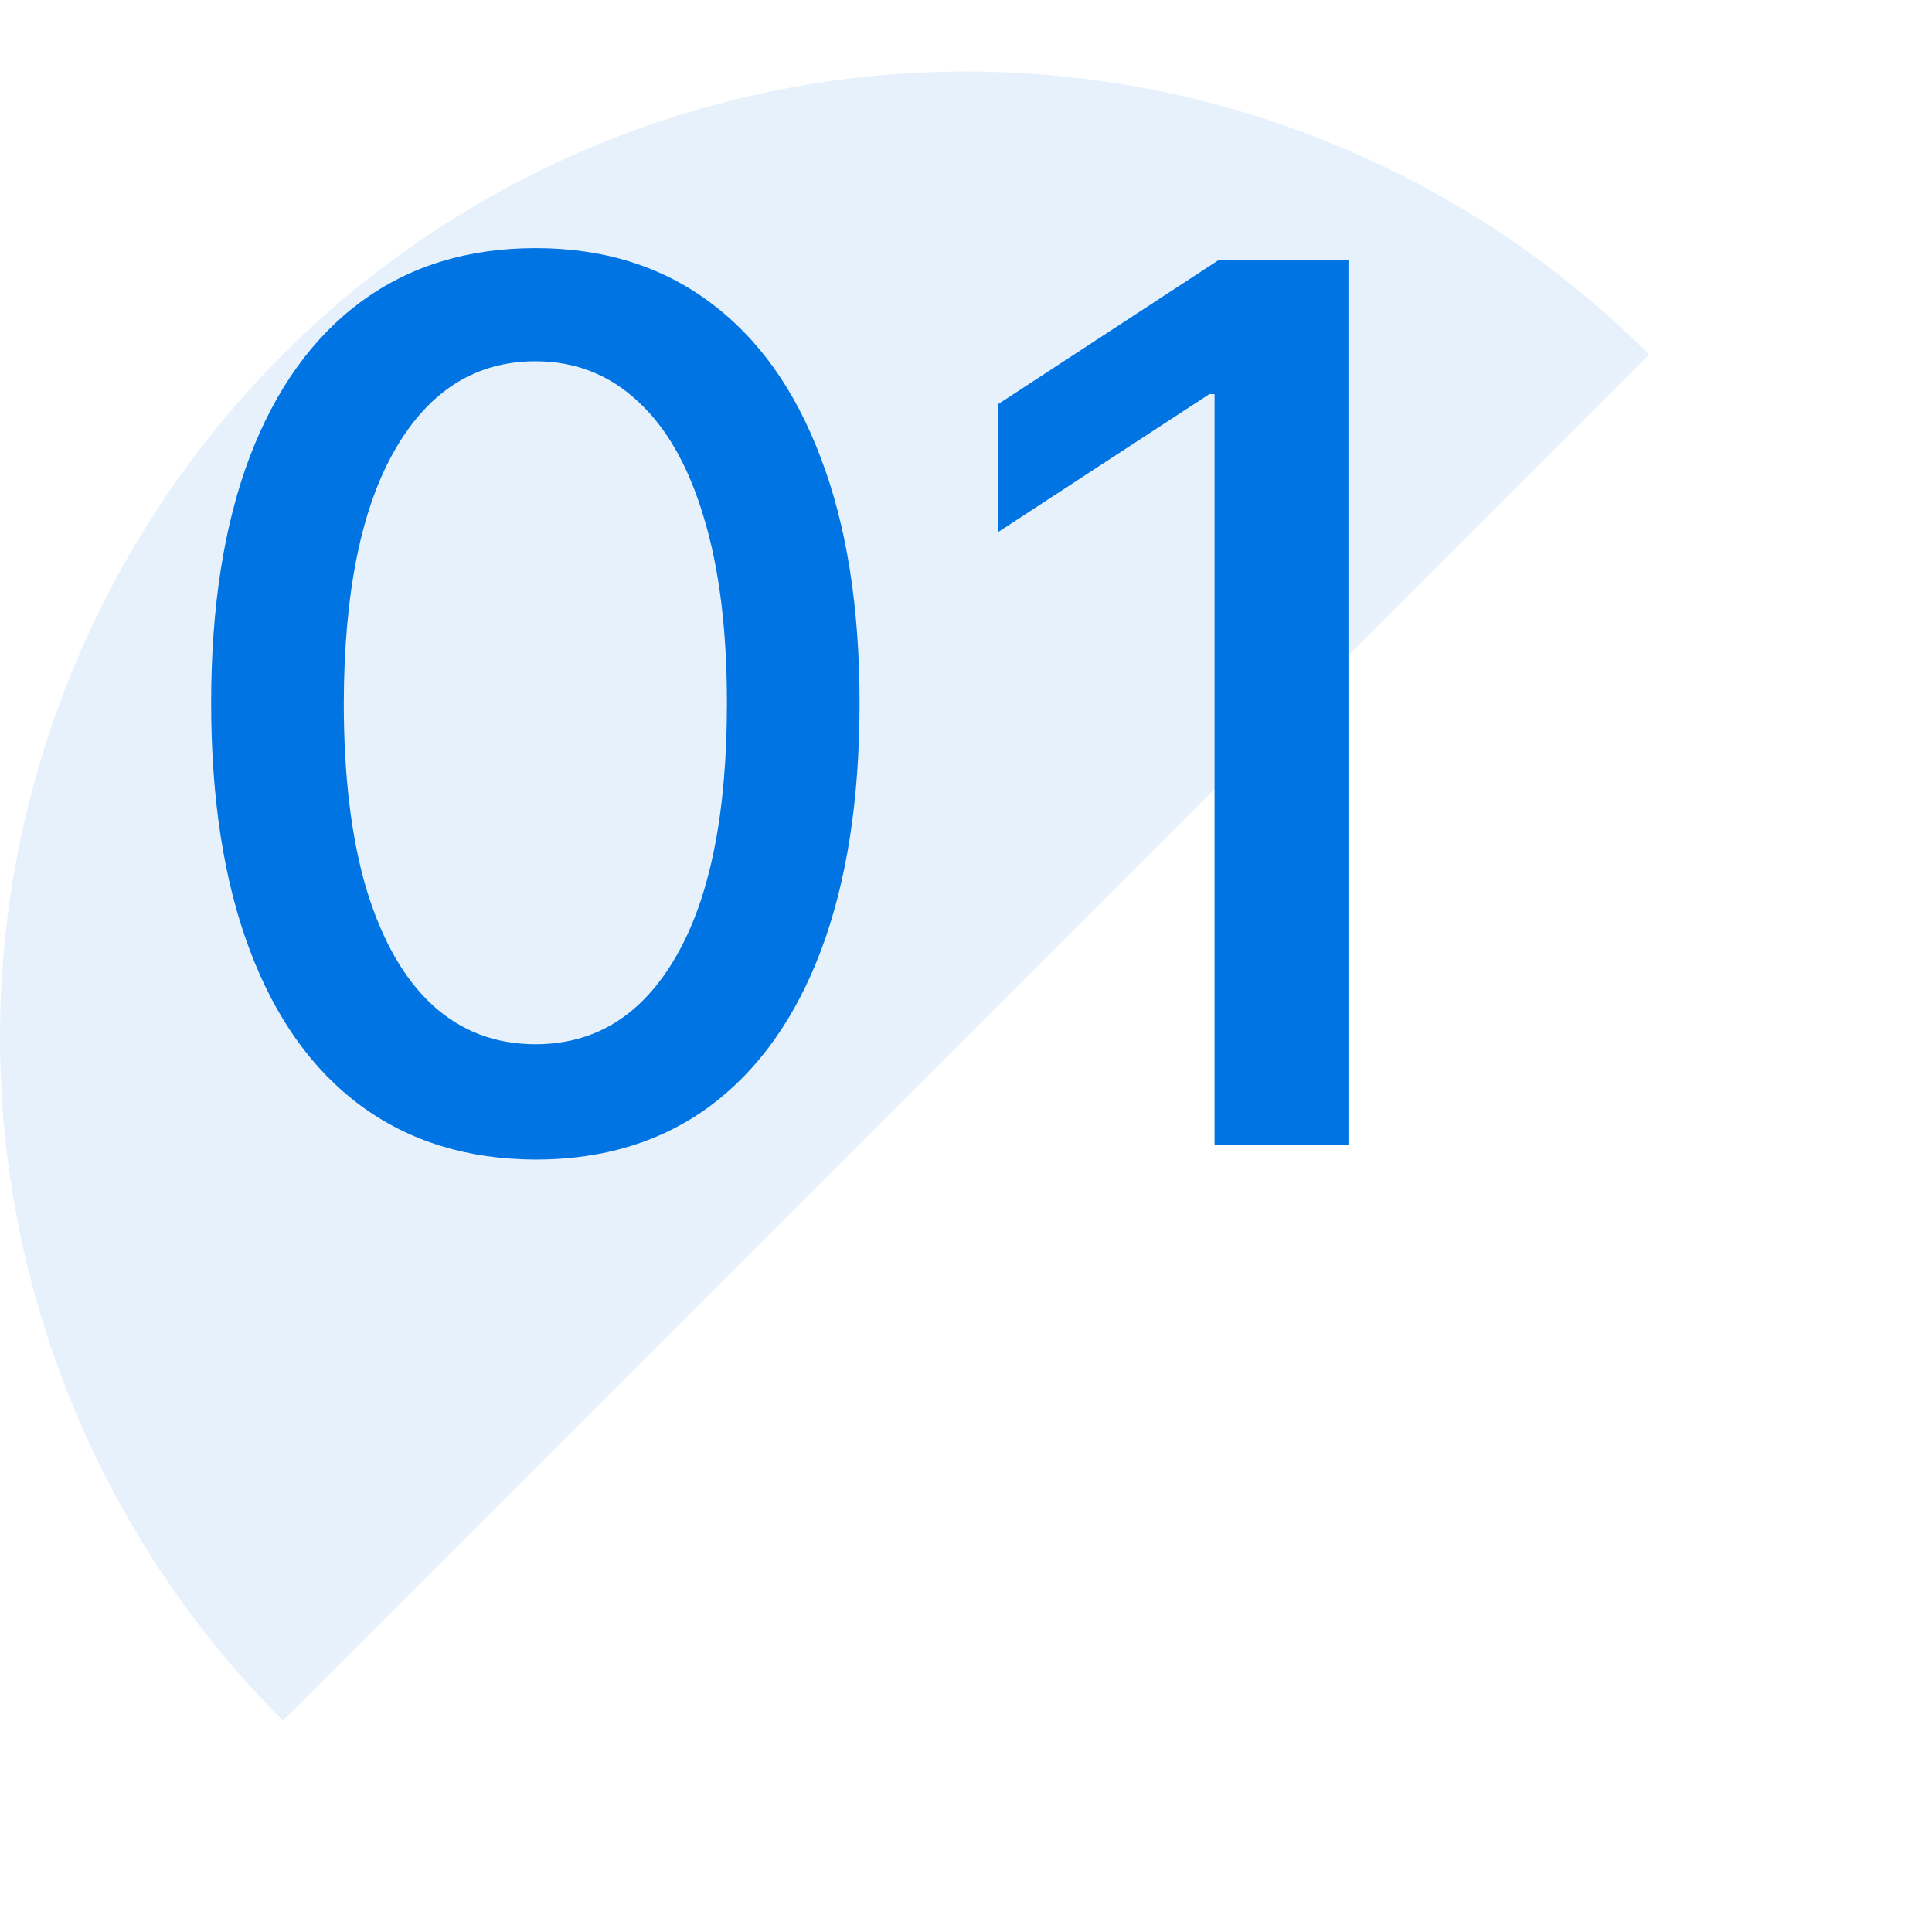 <svg width="54" height="54" viewBox="0 0 54 54" fill="none" xmlns="http://www.w3.org/2000/svg">
<g clip-path="url(#clip0_181_615)">
<path opacity="0.1" d="M46.092 9.908C41.028 4.845 34.161 2 27 2C19.839 2 12.972 4.845 7.908 9.908C2.845 14.972 -2.27618e-07 21.839 0 29C2.27618e-07 36.161 2.845 43.028 7.908 48.092L27 29L46.092 9.908Z" fill="#0074E3"/>
<path d="M14.97 32.41C13.062 32.403 11.432 31.899 10.08 30.901C8.727 29.903 7.693 28.45 6.977 26.543C6.26 24.635 5.902 22.337 5.902 19.648C5.902 16.968 6.26 14.678 6.977 12.778C7.701 10.879 8.74 9.43 10.092 8.432C11.452 7.434 13.078 6.935 14.97 6.935C16.861 6.935 18.483 7.438 19.835 8.444C21.188 9.442 22.222 10.891 22.938 12.79C23.663 14.682 24.025 16.968 24.025 19.648C24.025 22.345 23.667 24.647 22.951 26.555C22.234 28.454 21.2 29.907 19.848 30.913C18.495 31.912 16.869 32.41 14.97 32.41ZM14.97 29.187C16.644 29.187 17.952 28.37 18.894 26.736C19.843 25.102 20.318 22.739 20.318 19.648C20.318 17.596 20.101 15.861 19.666 14.445C19.24 13.02 18.624 11.941 17.819 11.209C17.022 10.468 16.072 10.098 14.97 10.098C13.303 10.098 11.995 10.919 11.046 12.561C10.096 14.203 9.617 16.566 9.609 19.648C9.609 21.709 9.822 23.452 10.249 24.876C10.683 26.293 11.299 27.368 12.096 28.1C12.893 28.825 13.851 29.187 14.97 29.187ZM37.69 7.273V32H33.947V11.016H33.802L27.886 14.879V11.305L34.055 7.273H37.69Z" fill="#0074E3"/>
</g>
<defs>
<clipPath id="clip0_181_615">
<rect width="54" height="54" fill="white"/>
</clipPath>
</defs>
</svg>
